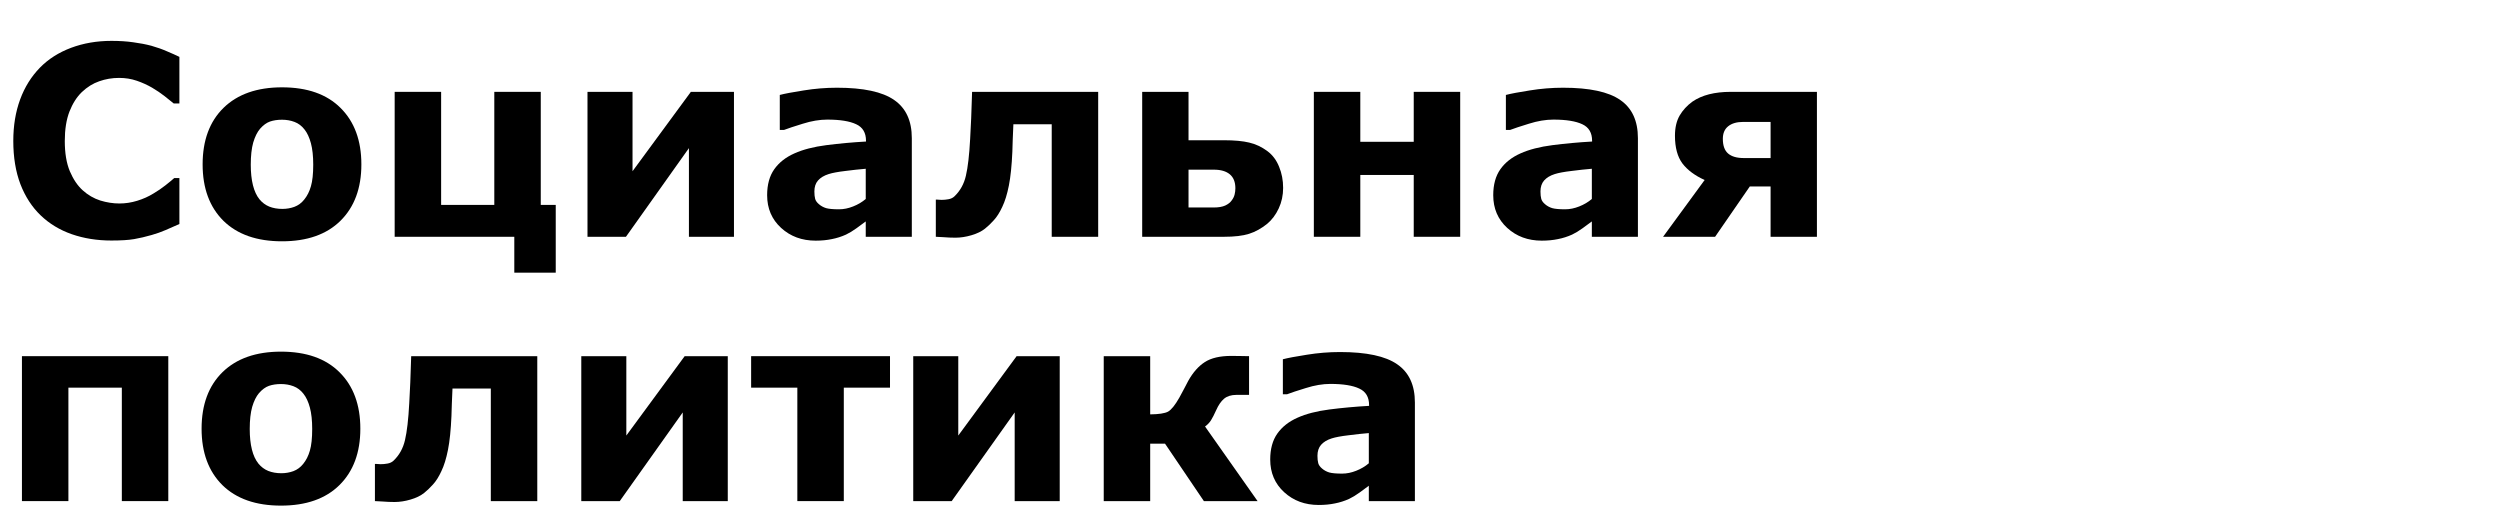 <svg width="454" height="96" viewBox="0 0 454 96" fill="none" xmlns="http://www.w3.org/2000/svg">
<path d="M20.227 43.68C17.633 43.68 15.234 43.297 13.031 42.531C10.844 41.766 8.961 40.625 7.383 39.109C5.805 37.594 4.578 35.703 3.703 33.438C2.844 31.172 2.414 28.555 2.414 25.586C2.414 22.82 2.828 20.312 3.656 18.062C4.484 15.812 5.688 13.883 7.266 12.273C8.781 10.727 10.656 9.531 12.891 8.688C15.141 7.844 17.594 7.422 20.25 7.422C21.719 7.422 23.039 7.508 24.211 7.68C25.398 7.836 26.492 8.047 27.492 8.312C28.539 8.609 29.484 8.945 30.328 9.32C31.188 9.68 31.938 10.016 32.578 10.328V18.789H31.547C31.109 18.414 30.555 17.969 29.883 17.453C29.227 16.938 28.477 16.43 27.633 15.93C26.773 15.43 25.844 15.008 24.844 14.664C23.844 14.32 22.773 14.148 21.633 14.148C20.367 14.148 19.164 14.352 18.023 14.758C16.883 15.148 15.828 15.805 14.859 16.727C13.938 17.617 13.188 18.797 12.609 20.266C12.047 21.734 11.766 23.516 11.766 25.609C11.766 27.797 12.07 29.625 12.68 31.094C13.305 32.562 14.086 33.719 15.023 34.562C15.977 35.422 17.039 36.039 18.211 36.414C19.383 36.773 20.539 36.953 21.68 36.953C22.773 36.953 23.852 36.789 24.914 36.461C25.992 36.133 26.984 35.688 27.891 35.125C28.656 34.672 29.367 34.188 30.023 33.672C30.68 33.156 31.219 32.711 31.641 32.336H32.578V40.68C31.703 41.07 30.867 41.438 30.07 41.781C29.273 42.125 28.438 42.422 27.562 42.672C26.422 43 25.352 43.25 24.352 43.422C23.352 43.594 21.977 43.68 20.227 43.68Z" fill="black"/>
<path d="M65.625 29.852C65.625 34.18 64.359 37.594 61.828 40.094C59.312 42.578 55.773 43.82 51.211 43.82C46.648 43.82 43.102 42.578 40.57 40.094C38.055 37.594 36.797 34.18 36.797 29.852C36.797 25.492 38.062 22.07 40.594 19.586C43.141 17.102 46.68 15.859 51.211 15.859C55.805 15.859 59.352 17.109 61.852 19.609C64.367 22.109 65.625 25.523 65.625 29.852ZM55.242 36.25C55.789 35.578 56.195 34.773 56.461 33.836C56.742 32.883 56.883 31.57 56.883 29.898C56.883 28.352 56.742 27.055 56.461 26.008C56.18 24.961 55.789 24.125 55.289 23.5C54.789 22.859 54.188 22.406 53.484 22.141C52.781 21.875 52.023 21.742 51.211 21.742C50.398 21.742 49.672 21.852 49.031 22.07C48.406 22.289 47.805 22.727 47.227 23.383C46.711 23.992 46.297 24.828 45.984 25.891C45.688 26.953 45.539 28.289 45.539 29.898C45.539 31.336 45.672 32.586 45.938 33.648C46.203 34.695 46.594 35.539 47.109 36.18C47.609 36.789 48.203 37.234 48.891 37.516C49.594 37.797 50.391 37.938 51.281 37.938C52.047 37.938 52.773 37.812 53.461 37.562C54.164 37.297 54.758 36.859 55.242 36.25Z" fill="black"/>
<path d="M93.398 43H71.672V16.68H80.109V37.211H89.766V16.68H98.203V37.211H100.922V49.516H93.398V43Z" fill="black"/>
<path d="M133.289 43H125.109V26.898L113.672 43H106.688V16.68H114.867V31.094L125.461 16.68H133.289V43Z" fill="black"/>
<path d="M157.219 36.133V30.648C156.078 30.742 154.844 30.875 153.516 31.047C152.188 31.203 151.18 31.391 150.492 31.609C149.648 31.875 149 32.266 148.547 32.781C148.109 33.281 147.891 33.945 147.891 34.773C147.891 35.32 147.938 35.766 148.031 36.109C148.125 36.453 148.359 36.781 148.734 37.094C149.094 37.406 149.523 37.641 150.023 37.797C150.523 37.938 151.305 38.008 152.367 38.008C153.211 38.008 154.062 37.836 154.922 37.492C155.797 37.148 156.562 36.695 157.219 36.133ZM157.219 40.211C156.766 40.555 156.203 40.969 155.531 41.453C154.859 41.938 154.227 42.32 153.633 42.602C152.805 42.977 151.945 43.25 151.055 43.422C150.164 43.609 149.188 43.703 148.125 43.703C145.625 43.703 143.531 42.93 141.844 41.383C140.156 39.836 139.312 37.859 139.312 35.453C139.312 33.531 139.742 31.961 140.602 30.742C141.461 29.523 142.68 28.562 144.258 27.859C145.82 27.156 147.758 26.656 150.07 26.359C152.383 26.062 154.781 25.844 157.266 25.703V25.562C157.266 24.109 156.672 23.109 155.484 22.562C154.297 22 152.547 21.719 150.234 21.719C148.844 21.719 147.359 21.969 145.781 22.469C144.203 22.953 143.07 23.328 142.383 23.594H141.609V17.242C142.5 17.008 143.945 16.734 145.945 16.422C147.961 16.094 149.977 15.93 151.992 15.93C156.789 15.93 160.25 16.672 162.375 18.156C164.516 19.625 165.586 21.938 165.586 25.094V43H157.219V40.211Z" fill="black"/>
<path d="M199.43 43H190.992V22.562H184.031C183.984 23.734 183.945 24.648 183.914 25.305C183.898 25.945 183.875 26.695 183.844 27.555C183.734 30.07 183.523 32.117 183.211 33.695C182.898 35.273 182.5 36.562 182.016 37.562C181.547 38.578 181.039 39.383 180.492 39.977C179.961 40.57 179.422 41.086 178.875 41.523C178.25 42.023 177.43 42.422 176.414 42.719C175.414 43.016 174.445 43.164 173.508 43.164C172.773 43.164 172.031 43.133 171.281 43.07C170.531 43.023 170.086 43 169.945 43V36.25H170.203C170.266 36.25 170.375 36.258 170.531 36.273C170.688 36.289 170.844 36.297 171 36.297C171.406 36.297 171.82 36.258 172.242 36.18C172.68 36.102 173.039 35.93 173.32 35.664C174.367 34.664 175.062 33.414 175.406 31.914C175.766 30.398 176.023 28.164 176.18 25.211C176.242 24.117 176.305 22.867 176.367 21.461C176.43 20.055 176.484 18.461 176.531 16.68H199.43V43Z" fill="black"/>
<path d="M224.344 34.188C224.344 33.062 224.008 32.219 223.336 31.656C222.664 31.094 221.695 30.812 220.43 30.812H215.836V37.68H220.43C221.273 37.68 221.961 37.562 222.492 37.328C223.023 37.078 223.414 36.773 223.664 36.414C223.93 36.07 224.109 35.711 224.203 35.336C224.297 34.961 224.344 34.578 224.344 34.188ZM233.016 34.117C233.016 35.461 232.75 36.703 232.219 37.844C231.688 38.984 230.992 39.914 230.133 40.633C229.07 41.492 227.969 42.102 226.828 42.461C225.703 42.82 224.18 43 222.258 43H207.422V16.68H215.836V25.469H222.281C224.172 25.469 225.695 25.609 226.852 25.891C228.023 26.156 229.133 26.68 230.18 27.461C231.117 28.164 231.82 29.109 232.289 30.297C232.773 31.469 233.016 32.742 233.016 34.117Z" fill="black"/>
<path d="M265.172 43H256.734V31.773H247.031V43H238.594V16.68H247.031V25.75H256.734V16.68H265.172V43Z" fill="black"/>
<path d="M289.078 36.133V30.648C287.938 30.742 286.703 30.875 285.375 31.047C284.047 31.203 283.039 31.391 282.352 31.609C281.508 31.875 280.859 32.266 280.406 32.781C279.969 33.281 279.75 33.945 279.75 34.773C279.75 35.32 279.797 35.766 279.891 36.109C279.984 36.453 280.219 36.781 280.594 37.094C280.953 37.406 281.383 37.641 281.883 37.797C282.383 37.938 283.164 38.008 284.227 38.008C285.07 38.008 285.922 37.836 286.781 37.492C287.656 37.148 288.422 36.695 289.078 36.133ZM289.078 40.211C288.625 40.555 288.062 40.969 287.391 41.453C286.719 41.938 286.086 42.32 285.492 42.602C284.664 42.977 283.805 43.25 282.914 43.422C282.023 43.609 281.047 43.703 279.984 43.703C277.484 43.703 275.391 42.93 273.703 41.383C272.016 39.836 271.172 37.859 271.172 35.453C271.172 33.531 271.602 31.961 272.461 30.742C273.32 29.523 274.539 28.562 276.117 27.859C277.68 27.156 279.617 26.656 281.93 26.359C284.242 26.062 286.641 25.844 289.125 25.703V25.562C289.125 24.109 288.531 23.109 287.344 22.562C286.156 22 284.406 21.719 282.094 21.719C280.703 21.719 279.219 21.969 277.641 22.469C276.062 22.953 274.93 23.328 274.242 23.594H273.469V17.242C274.359 17.008 275.805 16.734 277.805 16.422C279.82 16.094 281.836 15.93 283.852 15.93C288.648 15.93 292.109 16.672 294.234 18.156C296.375 19.625 297.445 21.938 297.445 25.094V43H289.078V40.211Z" fill="black"/>
<path d="M329.953 43H321.539V33.859H317.766L311.461 43H302.016L309.562 32.688C307.797 31.891 306.453 30.891 305.531 29.688C304.625 28.469 304.172 26.789 304.172 24.648C304.172 23.195 304.453 21.977 305.016 20.992C305.594 20.008 306.367 19.164 307.336 18.461C308.195 17.867 309.203 17.422 310.359 17.125C311.531 16.828 312.836 16.68 314.273 16.68H329.953V43ZM321.539 28.703V22.141H316.547C315.391 22.141 314.484 22.406 313.828 22.938C313.188 23.453 312.867 24.211 312.867 25.211C312.867 26.445 313.188 27.336 313.828 27.883C314.469 28.43 315.422 28.703 316.688 28.703H321.539Z" fill="black"/>
<path d="M30.562 91H22.125V70.398H12.422V91H3.984V64.68H30.562V91Z" fill="black"/>
<path d="M65.438 77.852C65.438 82.18 64.172 85.594 61.641 88.094C59.125 90.578 55.586 91.82 51.023 91.82C46.461 91.82 42.914 90.578 40.383 88.094C37.867 85.594 36.609 82.18 36.609 77.852C36.609 73.492 37.875 70.07 40.406 67.586C42.953 65.102 46.492 63.859 51.023 63.859C55.617 63.859 59.164 65.109 61.664 67.609C64.18 70.109 65.438 73.523 65.438 77.852ZM55.055 84.25C55.602 83.578 56.008 82.773 56.273 81.836C56.555 80.883 56.695 79.57 56.695 77.898C56.695 76.352 56.555 75.055 56.273 74.008C55.992 72.961 55.602 72.125 55.102 71.5C54.602 70.859 54 70.406 53.297 70.141C52.594 69.875 51.836 69.742 51.023 69.742C50.211 69.742 49.484 69.852 48.844 70.07C48.219 70.289 47.617 70.727 47.039 71.383C46.523 71.992 46.109 72.828 45.797 73.891C45.5 74.953 45.352 76.289 45.352 77.898C45.352 79.336 45.484 80.586 45.75 81.648C46.016 82.695 46.406 83.539 46.922 84.18C47.422 84.789 48.016 85.234 48.703 85.516C49.406 85.797 50.203 85.938 51.094 85.938C51.859 85.938 52.586 85.812 53.273 85.562C53.977 85.297 54.57 84.859 55.055 84.25Z" fill="black"/>
<path d="M97.57 91H89.133V70.562H82.172C82.125 71.734 82.086 72.648 82.055 73.305C82.039 73.945 82.016 74.695 81.984 75.555C81.875 78.07 81.664 80.117 81.352 81.695C81.039 83.273 80.641 84.562 80.156 85.562C79.688 86.578 79.18 87.383 78.633 87.977C78.102 88.57 77.562 89.086 77.016 89.523C76.391 90.023 75.57 90.422 74.555 90.719C73.555 91.016 72.586 91.164 71.648 91.164C70.914 91.164 70.172 91.133 69.422 91.07C68.672 91.023 68.227 91 68.086 91V84.25H68.344C68.406 84.25 68.516 84.258 68.672 84.273C68.828 84.289 68.984 84.297 69.141 84.297C69.547 84.297 69.961 84.258 70.383 84.18C70.82 84.102 71.18 83.93 71.461 83.664C72.508 82.664 73.203 81.414 73.547 79.914C73.906 78.398 74.164 76.164 74.32 73.211C74.383 72.117 74.445 70.867 74.508 69.461C74.57 68.055 74.625 66.461 74.672 64.68H97.57V91Z" fill="black"/>
<path d="M132.164 91H123.984V74.898L112.547 91H105.562V64.68H113.742V79.094L124.336 64.68H132.164V91Z" fill="black"/>
<path d="M161.625 70.398H153.234V91H144.797V70.398H136.406V64.68H161.625V70.398Z" fill="black"/>
<path d="M192.445 91H184.266V74.898L172.828 91H165.844V64.68H174.023V79.094L184.617 64.68H192.445V91Z" fill="black"/>
<path d="M228.375 91H218.625L211.57 80.57H208.875V91H200.438V64.68H208.875V75.25C210.438 75.234 211.516 75.07 212.109 74.758C212.703 74.43 213.391 73.578 214.172 72.203C214.406 71.797 214.688 71.273 215.016 70.633C215.344 69.992 215.602 69.5 215.789 69.156C216.648 67.625 217.648 66.492 218.789 65.758C219.945 65.008 221.547 64.633 223.594 64.633C224.188 64.633 224.812 64.641 225.469 64.656C226.141 64.672 226.594 64.68 226.828 64.68V71.711H224.531C223.594 71.711 222.844 71.945 222.281 72.414C221.734 72.883 221.258 73.578 220.852 74.5C220.508 75.266 220.195 75.875 219.914 76.328C219.633 76.766 219.273 77.141 218.836 77.453L228.375 91Z" fill="black"/>
<path d="M248.578 84.133V78.648C247.438 78.742 246.203 78.875 244.875 79.047C243.547 79.203 242.539 79.391 241.852 79.609C241.008 79.875 240.359 80.266 239.906 80.781C239.469 81.281 239.25 81.945 239.25 82.773C239.25 83.32 239.297 83.766 239.391 84.109C239.484 84.453 239.719 84.781 240.094 85.094C240.453 85.406 240.883 85.641 241.383 85.797C241.883 85.938 242.664 86.008 243.727 86.008C244.57 86.008 245.422 85.836 246.281 85.492C247.156 85.148 247.922 84.695 248.578 84.133ZM248.578 88.211C248.125 88.555 247.562 88.969 246.891 89.453C246.219 89.938 245.586 90.32 244.992 90.602C244.164 90.977 243.305 91.25 242.414 91.422C241.523 91.609 240.547 91.703 239.484 91.703C236.984 91.703 234.891 90.93 233.203 89.383C231.516 87.836 230.672 85.859 230.672 83.453C230.672 81.531 231.102 79.961 231.961 78.742C232.82 77.523 234.039 76.562 235.617 75.859C237.18 75.156 239.117 74.656 241.43 74.359C243.742 74.062 246.141 73.844 248.625 73.703V73.562C248.625 72.109 248.031 71.109 246.844 70.562C245.656 70 243.906 69.719 241.594 69.719C240.203 69.719 238.719 69.969 237.141 70.469C235.562 70.953 234.43 71.328 233.742 71.594H232.969V65.242C233.859 65.008 235.305 64.734 237.305 64.422C239.32 64.094 241.336 63.93 243.352 63.93C248.148 63.93 251.609 64.672 253.734 66.156C255.875 67.625 256.945 69.938 256.945 73.094V91H248.578V88.211Z" fill="black"/>
</svg>
